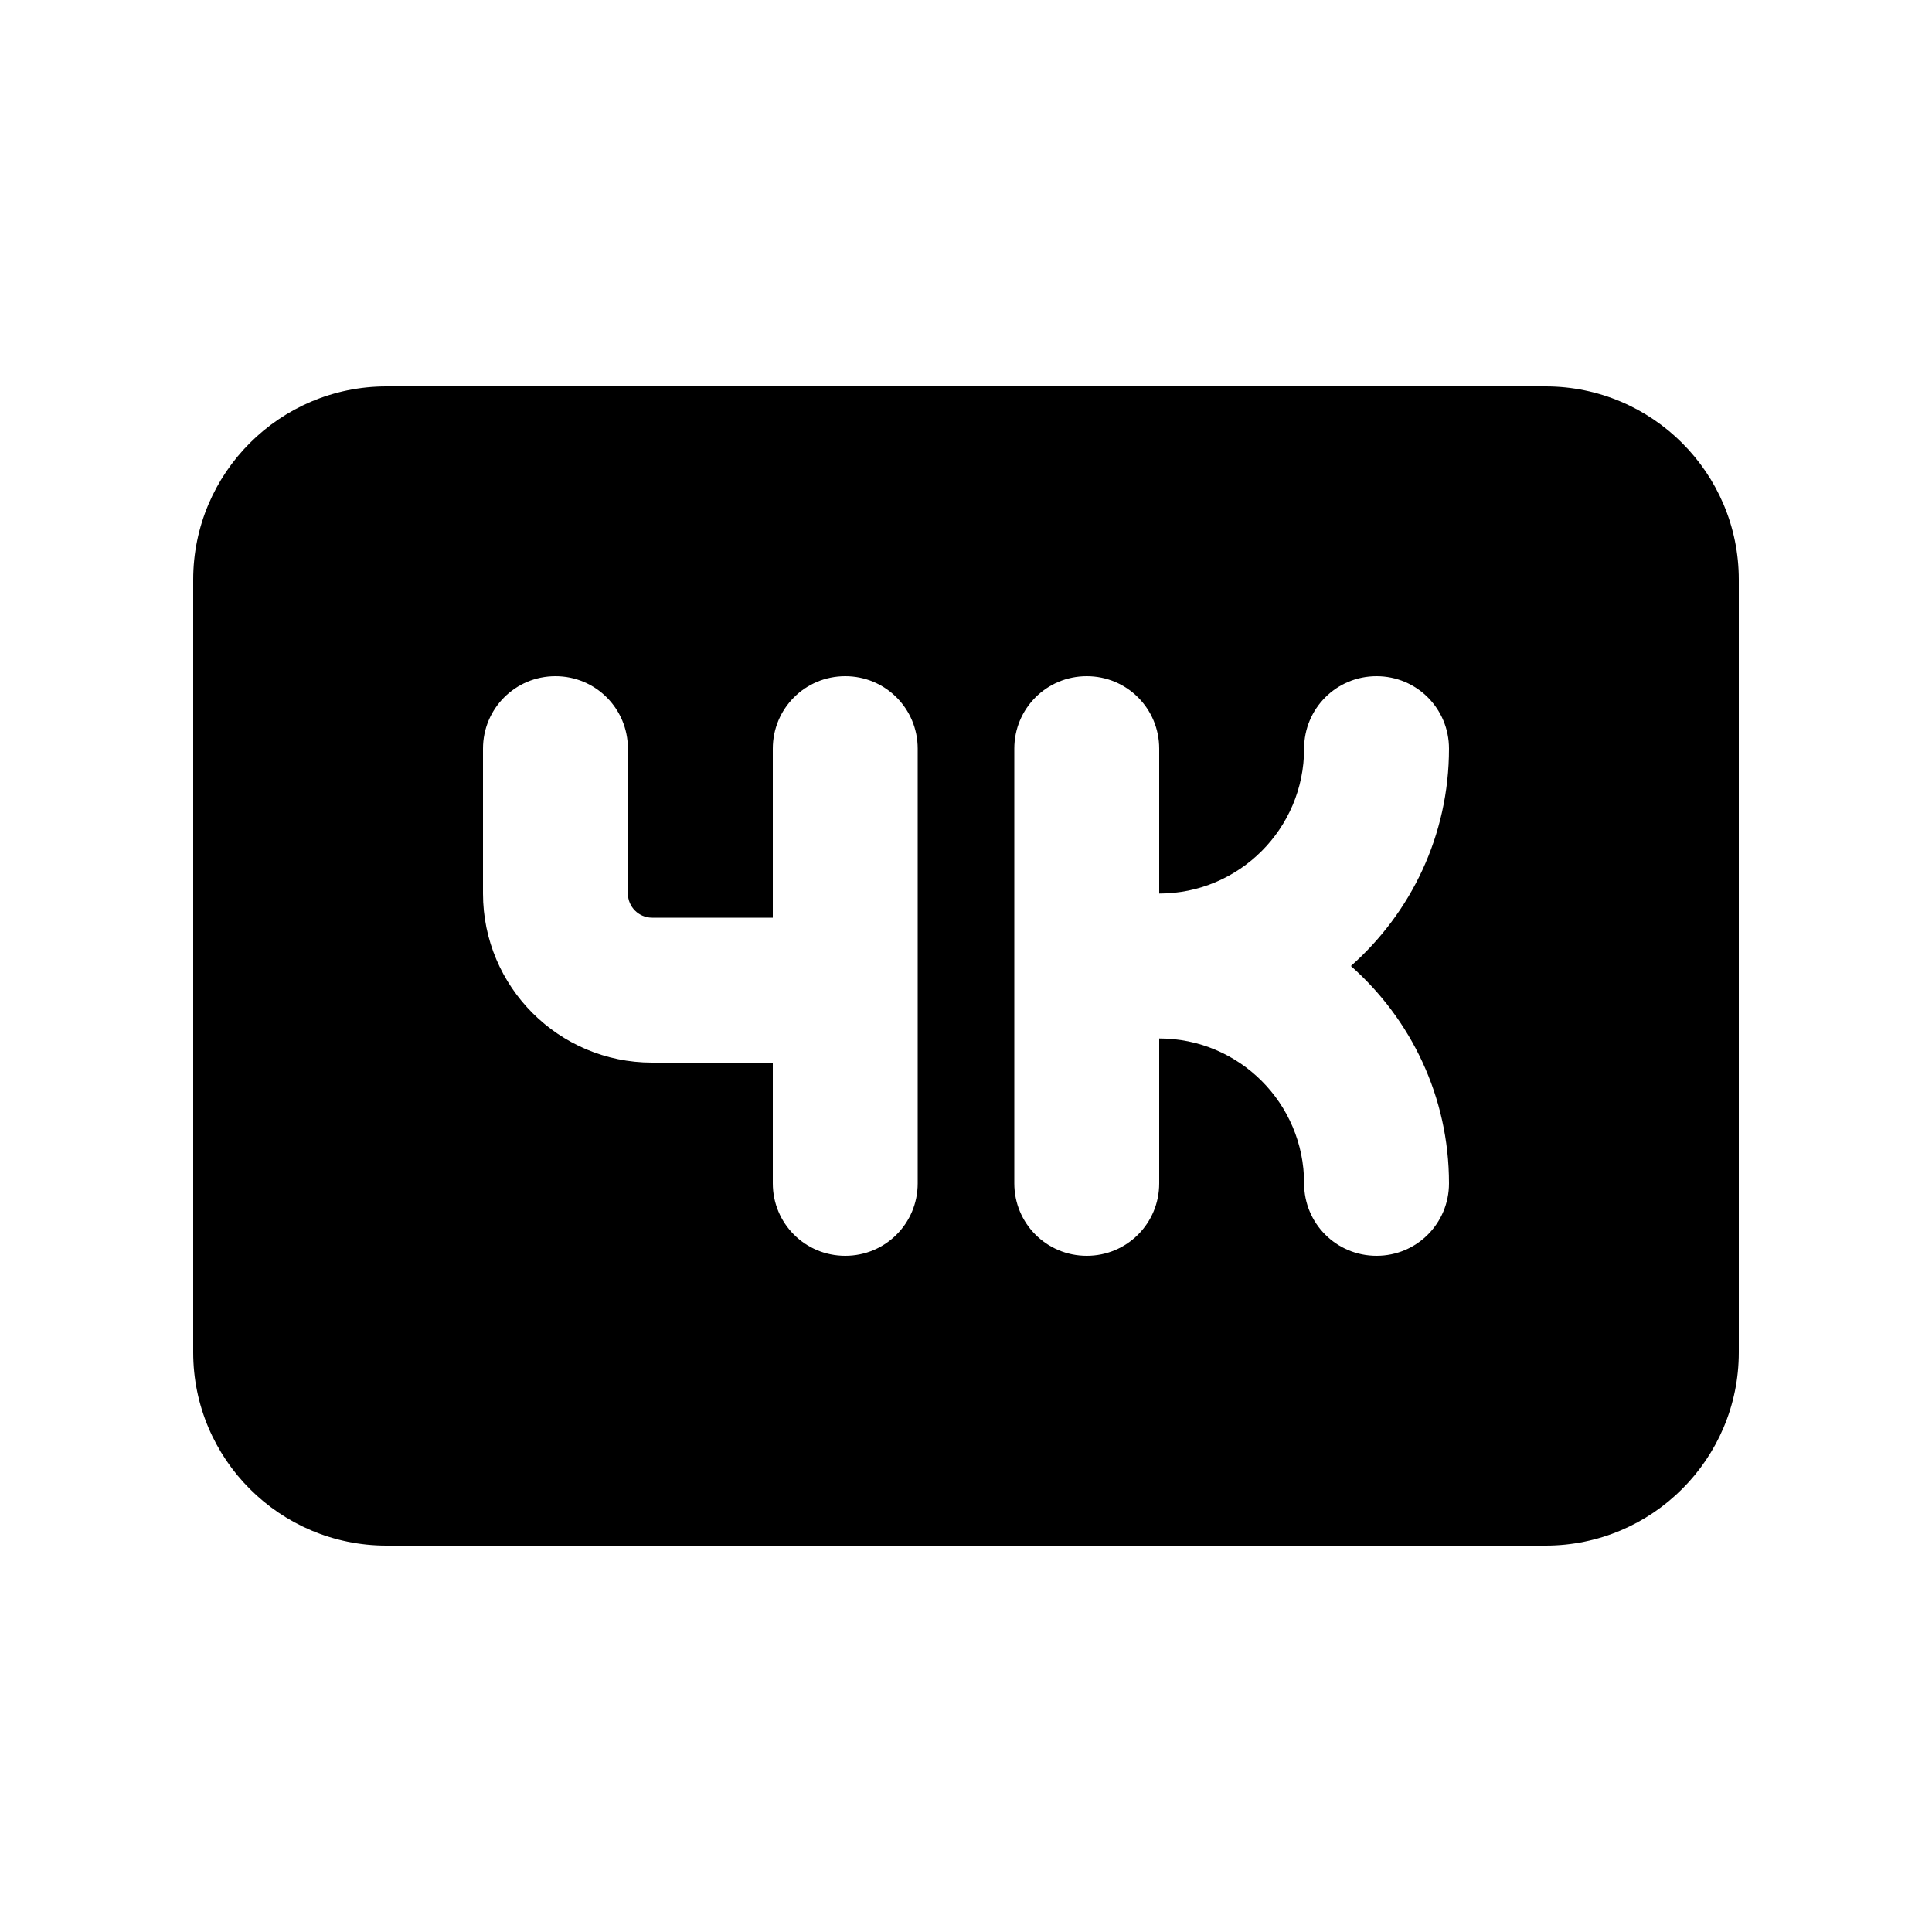 <svg xmlns="http://www.w3.org/2000/svg" viewBox="0 0 640 640"><!--! Font Awesome Pro 7.1.0 by @fontawesome - https://fontawesome.com License - https://fontawesome.com/license (Commercial License) Copyright 2025 Fonticons, Inc. --><path fill="currentColor" d="M64 192C64 156.7 92.7 128 128 128L512 128C547.3 128 576 156.7 576 192L576 448C576 483.3 547.3 512 512 512L128 512C92.7 512 64 483.3 64 448L64 192zM184 224C170.7 224 160 234.7 160 248L160 296C160 326.9 185.1 352 216 352L256 352L256 392C256 405.3 266.7 416 280 416C293.3 416 304 405.3 304 392L304 248C304 234.7 293.3 224 280 224C266.7 224 256 234.7 256 248L256 304L216 304C211.6 304 208 300.4 208 296L208 248C208 234.7 197.3 224 184 224zM360 224C346.7 224 336 234.7 336 248L336 392C336 405.3 346.7 416 360 416C373.3 416 384 405.3 384 392L384 344C410.5 344 432 365.5 432 392C432 405.3 442.7 416 456 416C469.3 416 480 405.3 480 392C480 363.3 467.4 337.6 447.5 320C467.4 302.4 480 276.7 480 248C480 234.7 469.3 224 456 224C442.7 224 432 234.7 432 248C432 274.5 410.5 296 384 296L384 248C384 234.7 373.3 224 360 224z"/></svg>